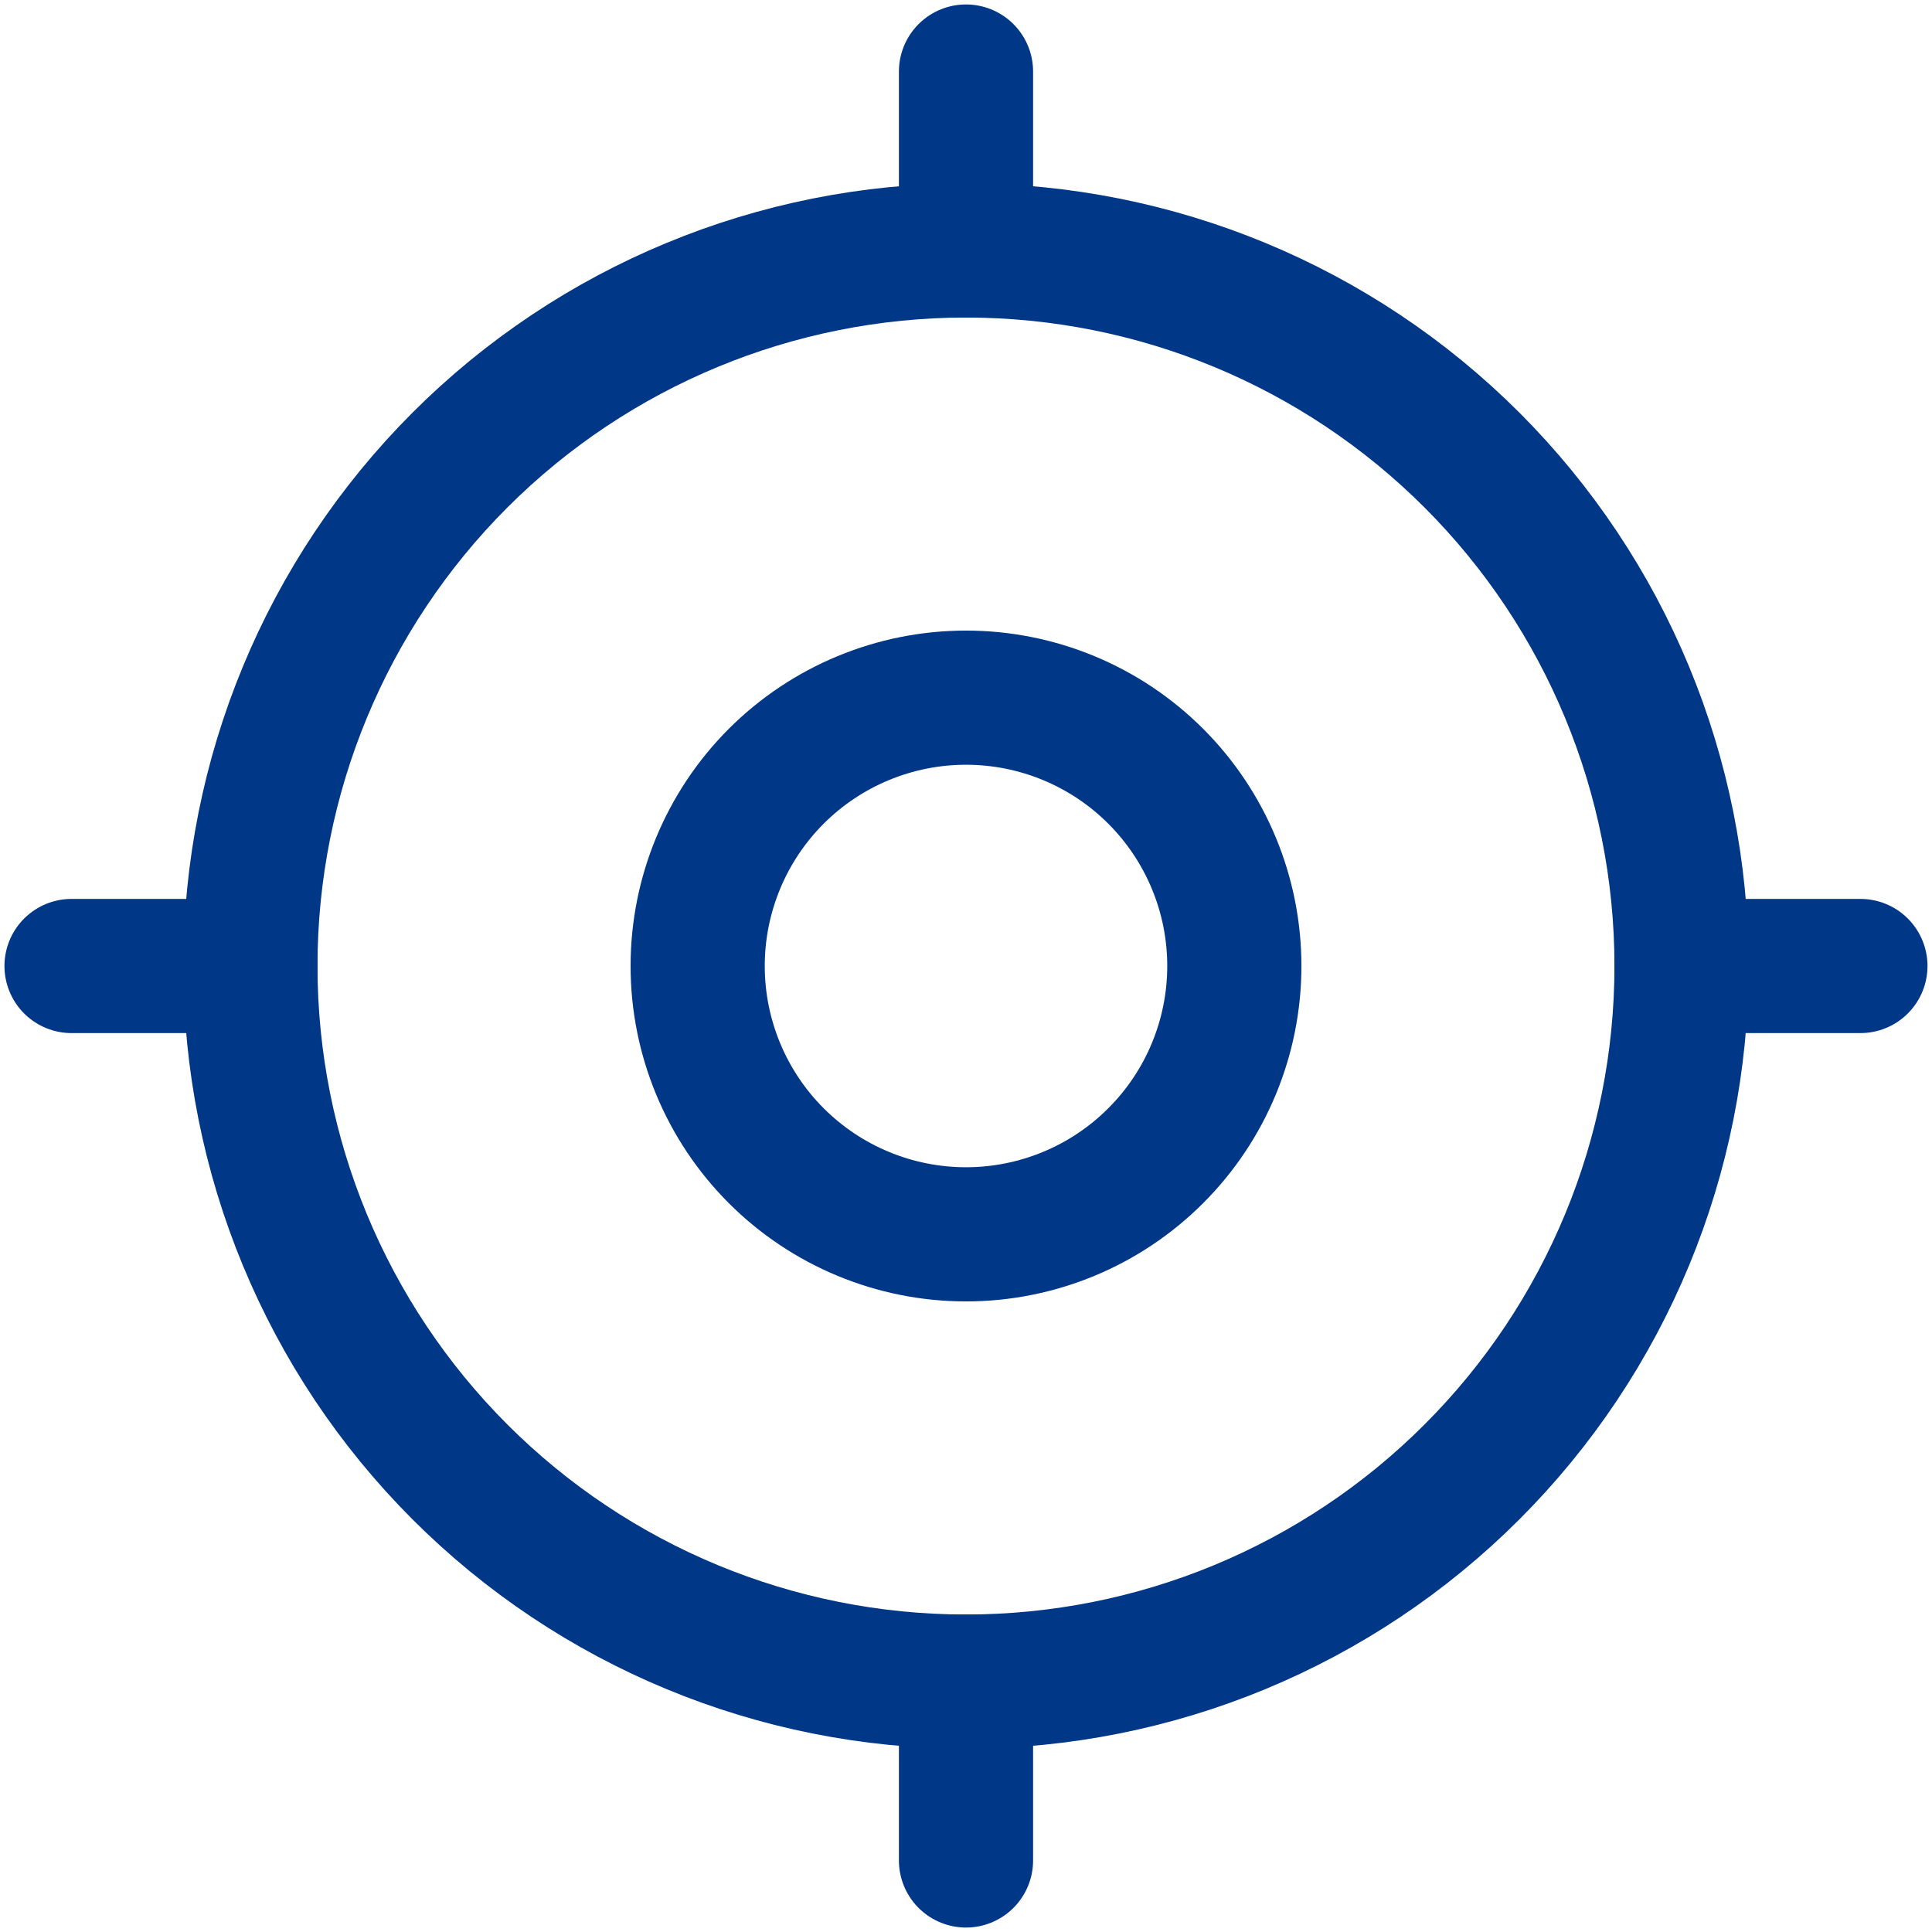 <svg width="36" height="36" viewBox="0 0 36 36" fill="none" xmlns="http://www.w3.org/2000/svg">
<path d="M31.333 18C31.333 21.537 29.928 24.928 27.427 27.428C24.927 29.929 21.536 31.334 17.999 31.334C14.463 31.334 11.072 29.929 8.571 27.428C6.071 24.928 4.666 21.537 4.666 18C4.666 14.464 6.071 11.073 8.571 8.572C11.072 6.072 14.463 4.667 17.999 4.667C21.536 4.667 24.927 6.072 27.427 8.572C29.928 11.073 31.333 14.464 31.333 18Z" stroke="#003786" stroke-width="2.5"/>
<path d="M23 18C23 19.326 22.473 20.598 21.535 21.535C20.598 22.473 19.326 23 18 23C16.674 23 15.402 22.473 14.464 21.535C13.527 20.598 13 19.326 13 18C13 16.674 13.527 15.402 14.464 14.464C15.402 13.527 16.674 13 18 13C19.326 13 20.598 13.527 21.535 14.464C22.473 15.402 23 16.674 23 18Z" stroke="#003786" stroke-width="2.5"/>
<path d="M1.333 18H4.666M31.333 18H34.666M18 4.667V1.333M18 34.667V31.334" stroke="#003786" stroke-width="2.5" stroke-linecap="round"/>
</svg>
